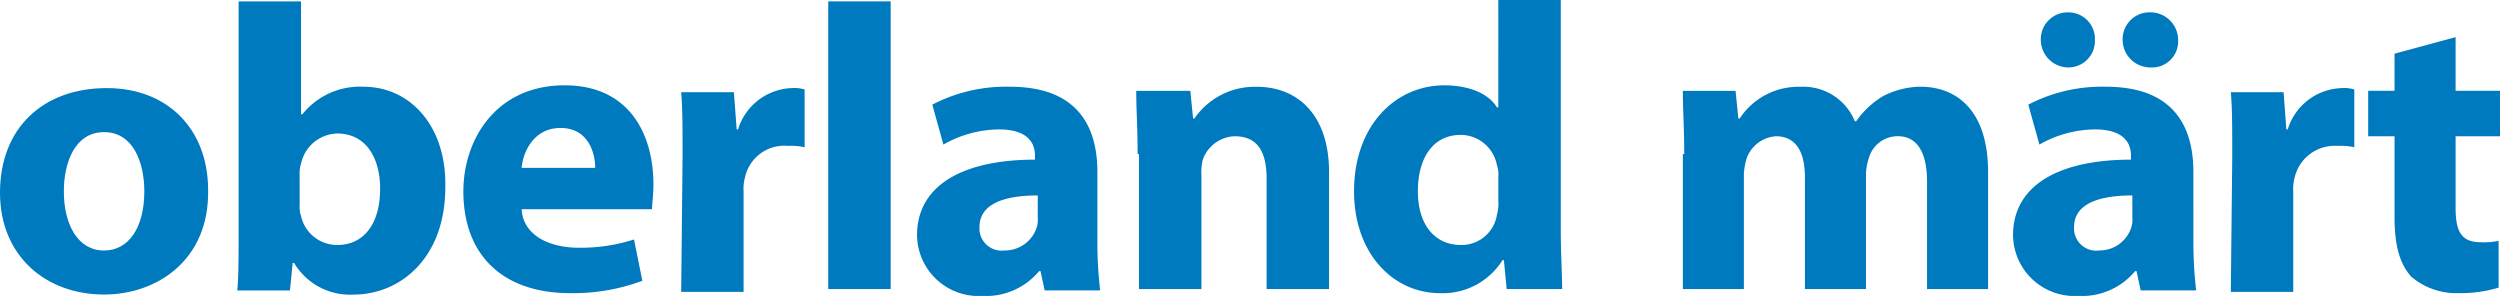 <svg data-name="Ebene 1" xmlns="http://www.w3.org/2000/svg" width="245" height="29" viewBox="0 0 245 29"><title>logo-oberland-maert</title><g fill="#007abf"><path d="M10.2 28.865c-5.71 0-10.2-3.777-10.2-9.981 0-6.34 4.215-10.251 10.469-10.251 5.982 0 9.925 4.047 9.925 9.981.136 6.879-5.031 10.251-10.194 10.251zm0-4.316c2.447 0 3.943-2.293 3.943-5.8 0-2.833-1.088-5.8-3.943-5.8s-3.943 2.967-3.943 5.8c-.003 3.237 1.357 5.8 3.943 5.8z"/><path data-name="Shape" d="M23.385.135H29.5V11.2h.136a7.22 7.22 0 0 1 5.982-2.7c4.623 0 8.158 3.912 8.022 9.847 0 7.014-4.487 10.521-8.973 10.521a6.367 6.367 0 0 1-5.846-3.1h-.136l-.272 2.7h-5.164c.136-1.214.136-3.642.136-5.8zM29.367 20.1a2.61 2.61 0 0 0 .136 1.079 3.633 3.633 0 0 0 3.535 2.833c2.583 0 4.215-2.023 4.215-5.53 0-2.967-1.36-5.4-4.215-5.4a3.731 3.731 0 0 0-3.538 2.969 2.948 2.948 0 0 0-.136 1.079zM51.121 20.5c.136 2.563 2.719 3.777 5.574 3.777a17.052 17.052 0 0 0 5.438-.809l.816 4.047a19.414 19.414 0 0 1-7.07 1.214c-6.662 0-10.469-3.777-10.469-9.981 0-4.991 3.127-10.386 9.925-10.386 6.39 0 8.7 4.856 8.7 9.712 0 1.079-.136 1.888-.136 2.428zm7.206-4.047c0-1.484-.68-3.912-3.4-3.912-2.583 0-3.671 2.293-3.807 3.912zM66.892 15.377c0-2.833 0-4.721-.136-6.34h5.166l.272 3.642h.136a5.722 5.722 0 0 1 5.3-4.047 3.4 3.4 0 0 1 1.224.135v5.665a6.142 6.142 0 0 0-1.632-.135 3.934 3.934 0 0 0-4.215 3.1 4.127 4.127 0 0 0-.136 1.349V28.6h-6.115z"/><path d="M81.168.135h6.118v28.191h-6.118z"/><path data-name="Shape" d="M107.544 23.74a40.272 40.272 0 0 0 .272 4.721h-5.438l-.408-1.888h-.136A6.773 6.773 0 0 1 96.26 29a6.029 6.029 0 0 1-6.39-5.935c0-4.991 4.623-7.419 11.557-7.419v-.4c0-1.079-.544-2.563-3.535-2.563a11.18 11.18 0 0 0-5.438 1.484l-1.088-3.912A15.64 15.64 0 0 1 98.979 8.5c6.526 0 8.565 3.777 8.565 8.363zm-5.844-4.587c-3.263 0-5.71.809-5.71 3.1a2.171 2.171 0 0 0 2.447 2.293 3.275 3.275 0 0 0 3.127-2.158 2.61 2.61 0 0 0 .136-1.079zM111.487 15.107c0-2.428-.136-4.451-.136-6.2h5.3l.272 2.7h.136a7.164 7.164 0 0 1 6.118-3.1c3.943 0 7.07 2.7 7.07 8.363v11.456h-6.118V17.535c0-2.563-.816-4.181-3.127-4.181a3.432 3.432 0 0 0-3.127 2.293 5.019 5.019 0 0 0-.136 1.484v11.2h-6.118V15.107zM152.955.135v22.391c0 2.158.136 4.451.136 5.8h-5.438l-.272-2.833h-.136a6.9 6.9 0 0 1-6.118 3.237c-4.623 0-8.43-3.912-8.43-9.981 0-6.474 4.079-10.386 8.837-10.386 2.447 0 4.351.809 5.166 2.158h.136V0h6.118zm-6.118 17.13a2.61 2.61 0 0 0-.136-1.079 3.638 3.638 0 0 0-3.535-2.967c-2.855 0-4.215 2.428-4.215 5.53 0 3.237 1.632 5.26 4.215 5.26a3.513 3.513 0 0 0 3.535-2.967 4.127 4.127 0 0 0 .136-1.349zM165.055 15.107c0-2.428-.136-4.451-.136-6.2h5.166l.272 2.7h.136a6.885 6.885 0 0 1 5.982-3.1 5.445 5.445 0 0 1 5.3 3.372h.136a8.679 8.679 0 0 1 2.589-2.437 8.219 8.219 0 0 1 3.671-.944c3.807 0 6.662 2.563 6.662 8.363v11.465h-5.982V17.8c0-2.833-.952-4.451-2.855-4.451a2.932 2.932 0 0 0-2.855 2.158 5.7 5.7 0 0 0-.275 1.493v11.33h-5.982V17.4c0-2.428-.816-4.047-2.855-4.047a3.285 3.285 0 0 0-2.855 2.158A6.911 6.911 0 0 0 170.9 17v11.33h-5.98V15.107zM214.953 23.74a40.271 40.271 0 0 0 .272 4.721h-5.438l-.408-1.888h-.136A6.773 6.773 0 0 1 203.668 29a6.029 6.029 0 0 1-6.39-5.935c0-4.991 4.623-7.419 11.557-7.419v-.4c0-1.079-.544-2.563-3.535-2.563a11.18 11.18 0 0 0-5.438 1.484l-1.088-3.912a15.641 15.641 0 0 1 7.613-1.755c6.526 0 8.565 3.777 8.565 8.363zM202.716 6.609A2.716 2.716 0 0 1 200 3.912a2.633 2.633 0 0 1 2.719-2.7 2.6 2.6 0 0 1 2.583 2.7 2.6 2.6 0 0 1-2.586 2.697zm6.254 12.544c-3.263 0-5.71.809-5.71 3.1a2.171 2.171 0 0 0 2.447 2.293 3.275 3.275 0 0 0 3.127-2.158 2.61 2.61 0 0 0 .136-1.079zm1.767-12.544a2.716 2.716 0 0 1-2.719-2.7 2.633 2.633 0 0 1 2.719-2.7 2.716 2.716 0 0 1 2.719 2.7 2.557 2.557 0 0 1-2.718 2.7zM218.76 15.377c0-2.833 0-4.721-.136-6.34h5.166l.272 3.642h.136a5.722 5.722 0 0 1 5.3-4.047 3.4 3.4 0 0 1 1.224.135v5.665a6.142 6.142 0 0 0-1.632-.135 4.031 4.031 0 0 0-4.215 3.1 4.127 4.127 0 0 0-.136 1.349V28.6h-6.118zM240.649 3.642V8.9H245v4.451h-4.351v7.014c0 2.293.544 3.372 2.447 3.372a6.7 6.7 0 0 0 1.767-.135v4.586a13.011 13.011 0 0 1-3.943.54 6.808 6.808 0 0 1-4.623-1.619c-1.088-1.214-1.632-2.967-1.632-5.8v-7.956h-2.583V8.9h2.583V5.26z"/></g></svg>